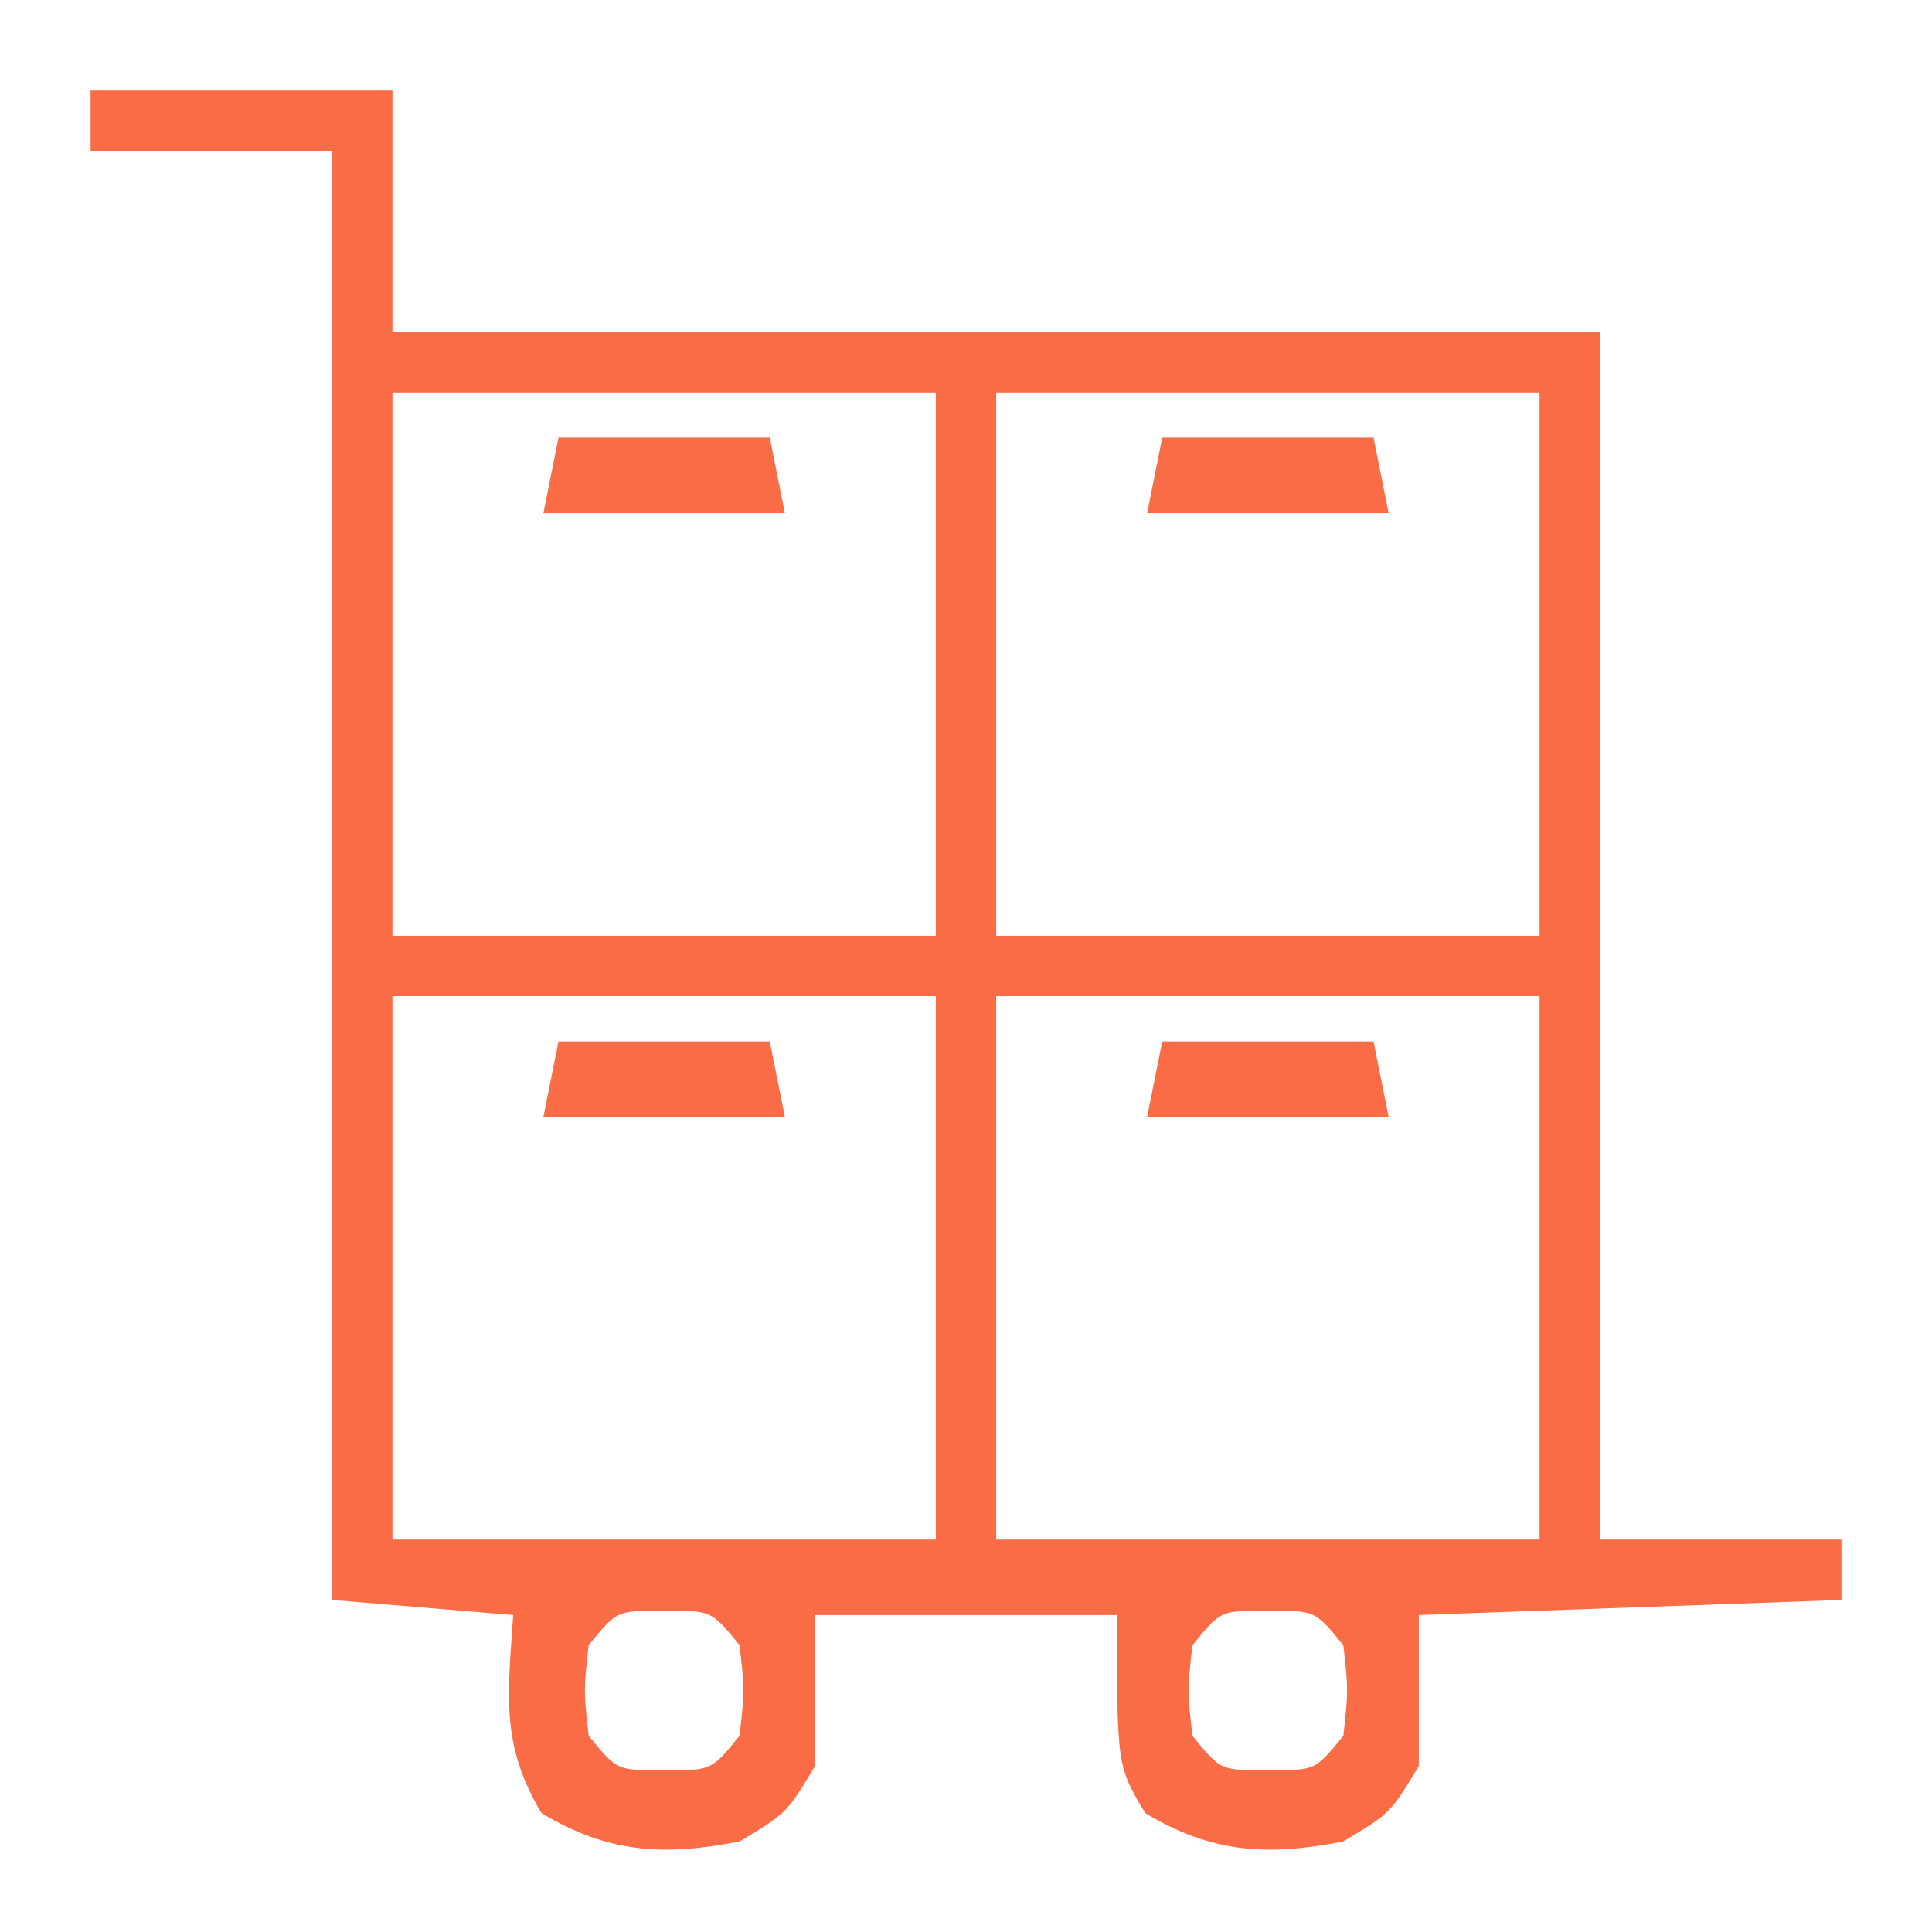<svg xmlns="http://www.w3.org/2000/svg" width="128" height="128"><path d="M0 0 C6.6 0 13.2 0 20 0 C20 5.28 20 10.56 20 16 C46.4 16 72.8 16 100 16 C100 42.4 100 68.8 100 96 C105.28 96 110.56 96 116 96 C116 97.32 116 98.64 116 100 C106.76 100.33 97.52 100.66 88 101 C88 104.3 88 107.6 88 111 C86.125 114.125 86.125 114.125 83 116 C77.974 116.989 74.295 116.777 69.875 114.125 C68 111 68 111 68 101 C61.4 101 54.8 101 48 101 C48 104.3 48 107.6 48 111 C46.125 114.125 46.125 114.125 43 116 C37.974 116.989 34.295 116.777 29.875 114.125 C27.145 109.575 27.65 106.254 28 101 C24.04 100.67 20.08 100.34 16 100 C16 68.32 16 36.64 16 4 C10.72 4 5.44 4 0 4 C0 2.68 0 1.36 0 0 Z M20 20 C20 31.88 20 43.76 20 56 C31.88 56 43.76 56 56 56 C56 44.12 56 32.24 56 20 C44.12 20 32.24 20 20 20 Z M60 20 C60 31.88 60 43.76 60 56 C71.88 56 83.76 56 96 56 C96 44.12 96 32.24 96 20 C84.12 20 72.24 20 60 20 Z M20 60 C20 71.88 20 83.76 20 96 C31.88 96 43.76 96 56 96 C56 84.12 56 72.24 56 60 C44.12 60 32.24 60 20 60 Z M60 60 C60 71.88 60 83.76 60 96 C71.88 96 83.76 96 96 96 C96 84.12 96 72.24 96 60 C84.12 60 72.24 60 60 60 Z M33 103 C32.667 106 32.667 106 33 109 C34.885 111.316 34.885 111.316 38 111.25 C41.115 111.316 41.115 111.316 43 109 C43.333 106 43.333 106 43 103 C41.115 100.684 41.115 100.684 38 100.75 C34.885 100.684 34.885 100.684 33 103 Z M73 103 C72.667 106 72.667 106 73 109 C74.885 111.316 74.885 111.316 78 111.25 C81.115 111.316 81.115 111.316 83 109 C83.333 106 83.333 106 83 103 C81.115 100.684 81.115 100.684 78 100.75 C74.885 100.684 74.885 100.684 73 103 Z " fill="#FA6C46" transform="translate(6,6)"></path><path d="M0 0 C4.62 0 9.24 0 14 0 C14.33 1.65 14.66 3.3 15 5 C9.72 5 4.44 5 -1 5 C-0.67 3.35 -0.34 1.7 0 0 Z " fill="#FA6C46" transform="translate(77,69)"></path><path d="M0 0 C4.62 0 9.24 0 14 0 C14.33 1.65 14.66 3.3 15 5 C9.72 5 4.44 5 -1 5 C-0.67 3.35 -0.34 1.7 0 0 Z " fill="#FA6C46" transform="translate(37,69)"></path><path d="M0 0 C4.62 0 9.24 0 14 0 C14.33 1.65 14.66 3.3 15 5 C9.72 5 4.44 5 -1 5 C-0.67 3.35 -0.34 1.7 0 0 Z " fill="#FA6C46" transform="translate(77,29)"></path><path d="M0 0 C4.62 0 9.24 0 14 0 C14.33 1.65 14.66 3.3 15 5 C9.72 5 4.44 5 -1 5 C-0.67 3.35 -0.34 1.7 0 0 Z " fill="#FA6C46" transform="translate(37,29)"></path></svg>